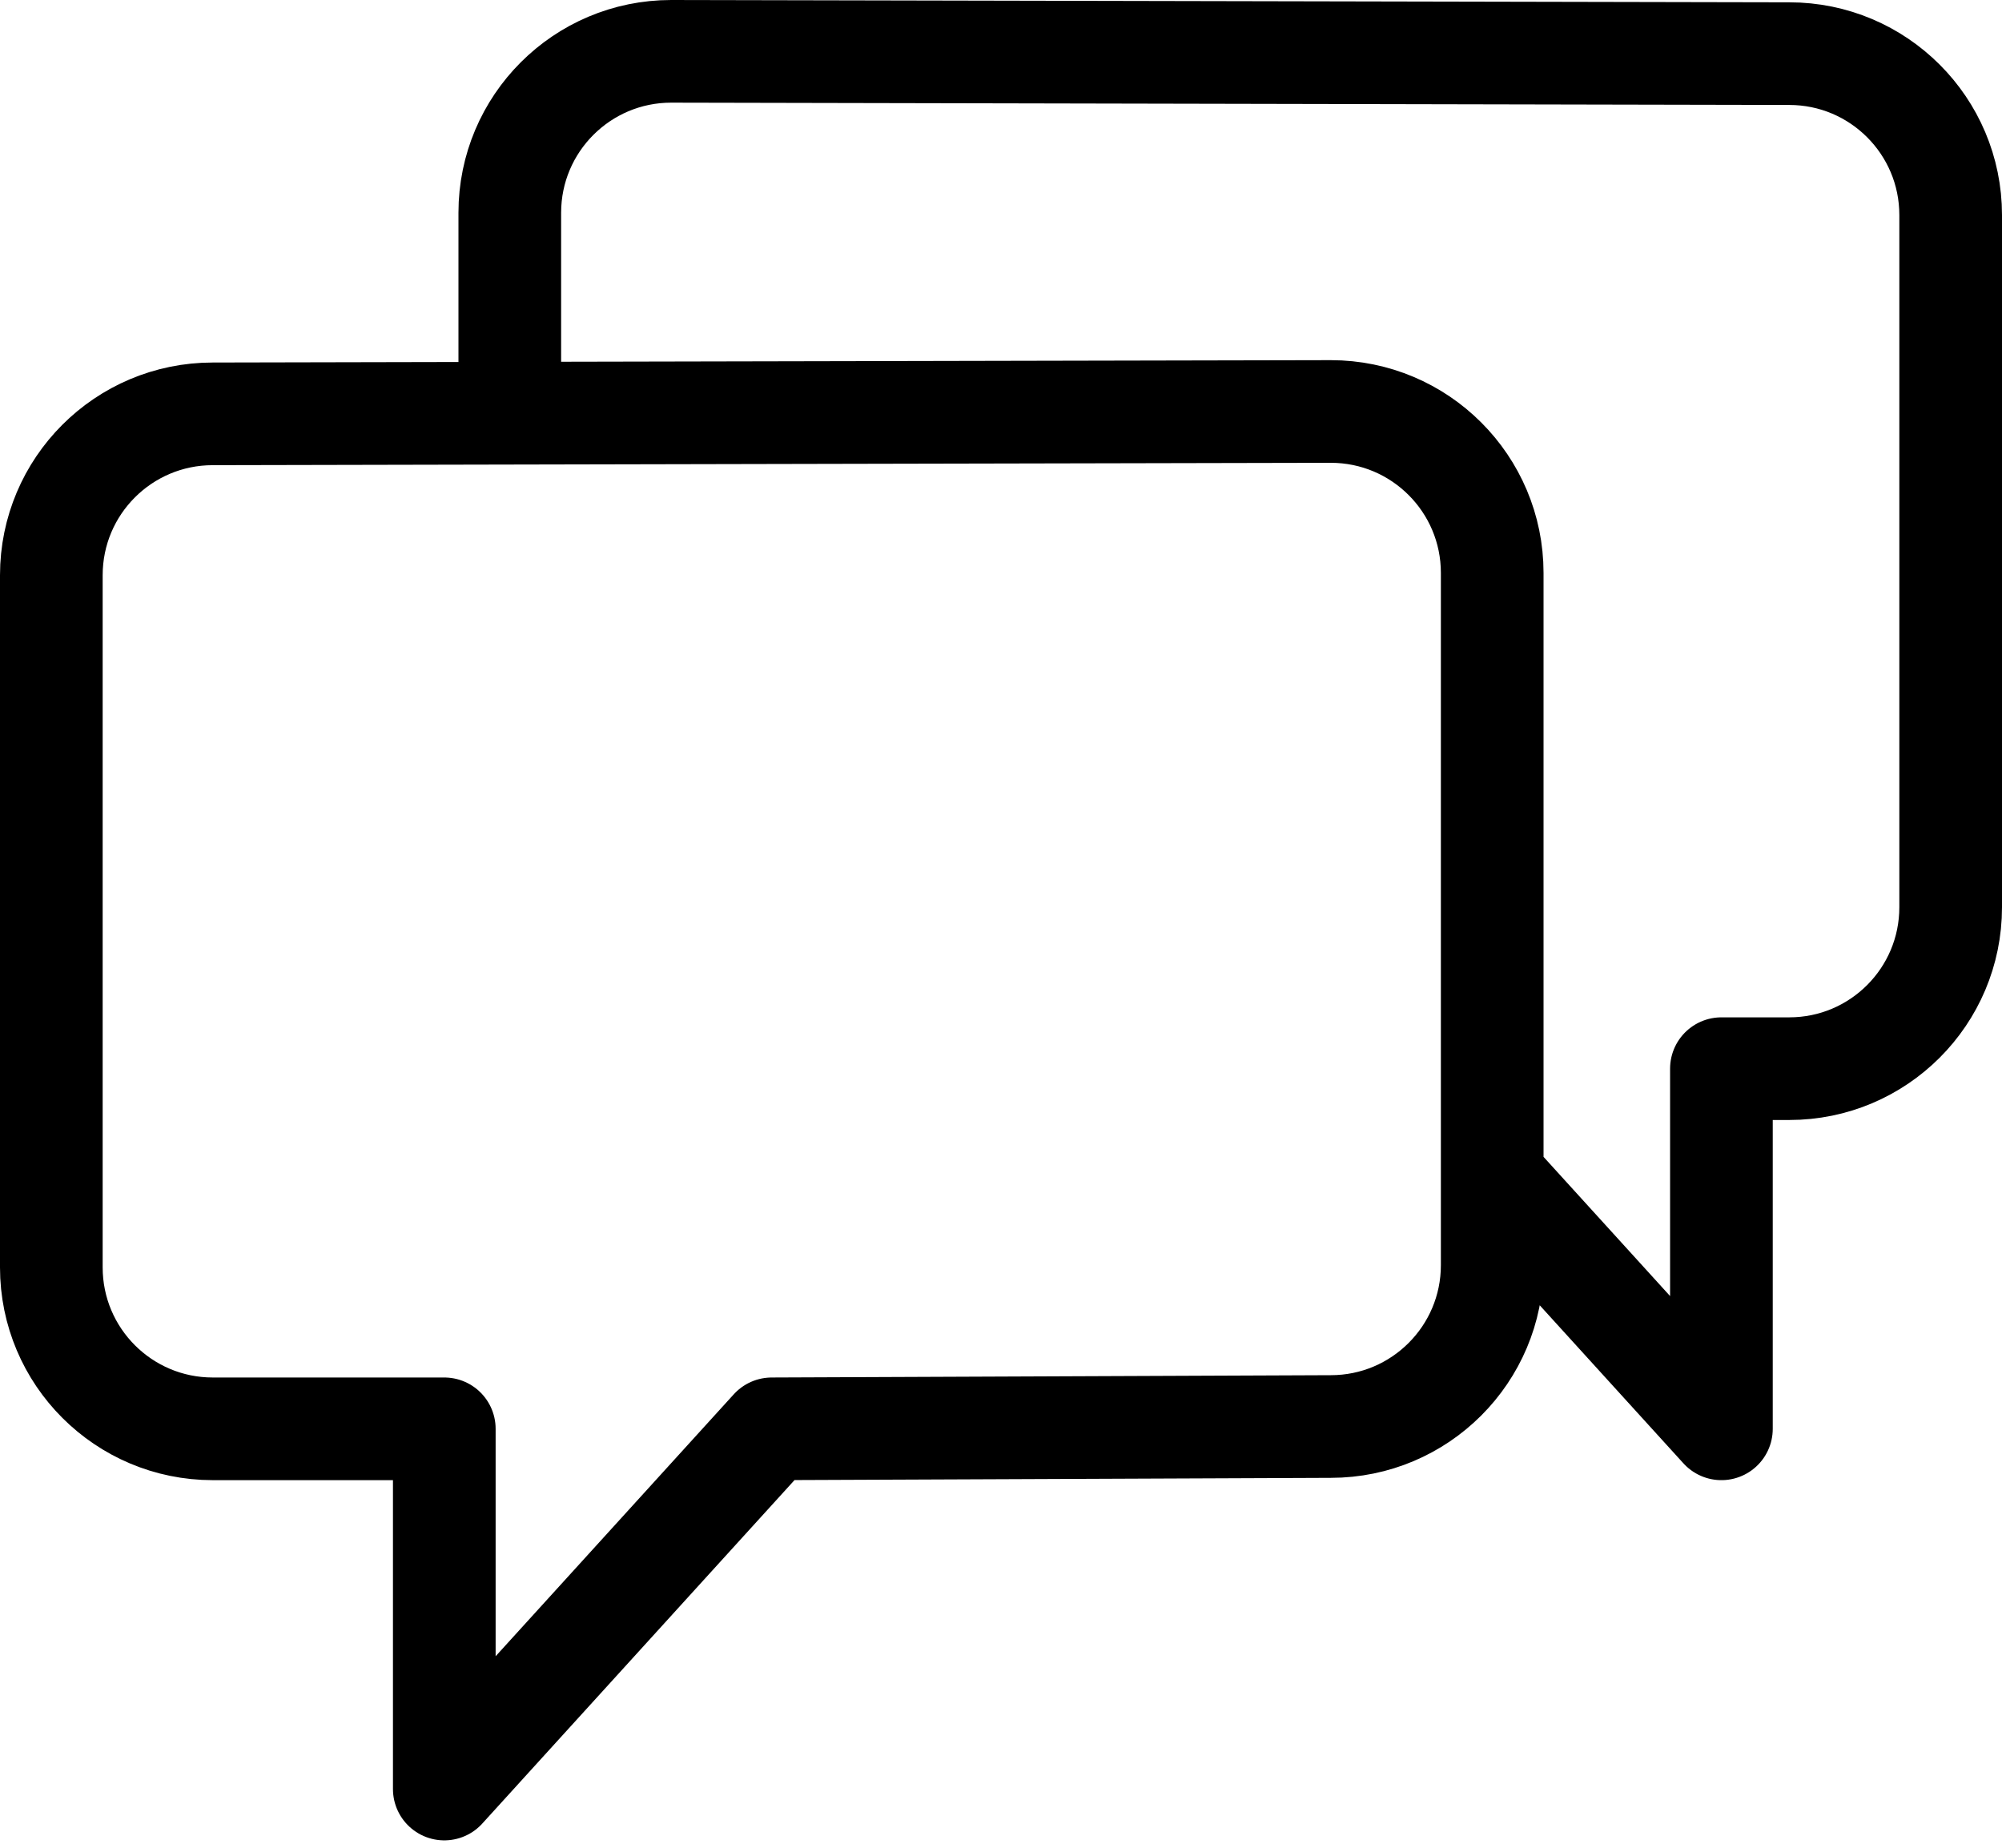 <?xml version="1.0" encoding="UTF-8" standalone="no"?>
<svg width="39px" height="36px" viewBox="0 0 39 36" version="1.1" xmlns="http://www.w3.org/2000/svg" xmlns:xlink="http://www.w3.org/1999/xlink">
    <!-- Generator: Sketch 40 (33762) - http://www.bohemiancoding.com/sketch -->
    <title>Stroke 5</title>
    <desc>Created with Sketch.</desc>
    <defs></defs>
    <g id="Homepage" stroke="none" stroke-width="1" fill="none" fill-rule="evenodd" stroke-linecap="round" stroke-linejoin="round">
        <g id="Final" transform="translate(-509, -3871)" stroke="#000000" stroke-width="2">
            <path d="M538.069,3882.162 L538.069,3895.649 C538.069,3897.385 536.661,3898.793 534.925,3898.793 L524.034,3898.838 L517.655,3905.856 L517.655,3898.838 L513.144,3898.838 C511.408,3898.838 510,3897.43 510,3895.693 L510,3882.207 C510,3880.47 511.408,3879.063 513.144,3879.063 L534.925,3879.017 C536.661,3879.017 538.069,3880.425 538.069,3882.162 L538.069,3882.162 Z M543.856,3872.045 L522.075,3872 C520.339,3872 518.931,3873.408 518.931,3875.145 L518.931,3879.05 L534.925,3879.017 C536.661,3879.017 538.069,3880.425 538.069,3882.162 L538.069,3893.926 L542.534,3898.838 L542.534,3891.821 L543.856,3891.821 C545.592,3891.821 547,3890.413 547,3888.676 L547,3875.19 C547,3873.453 545.592,3872.045 543.856,3872.045 L543.856,3872.045 Z" id="Stroke-5"></path>
        </g>
    </g>
</svg>